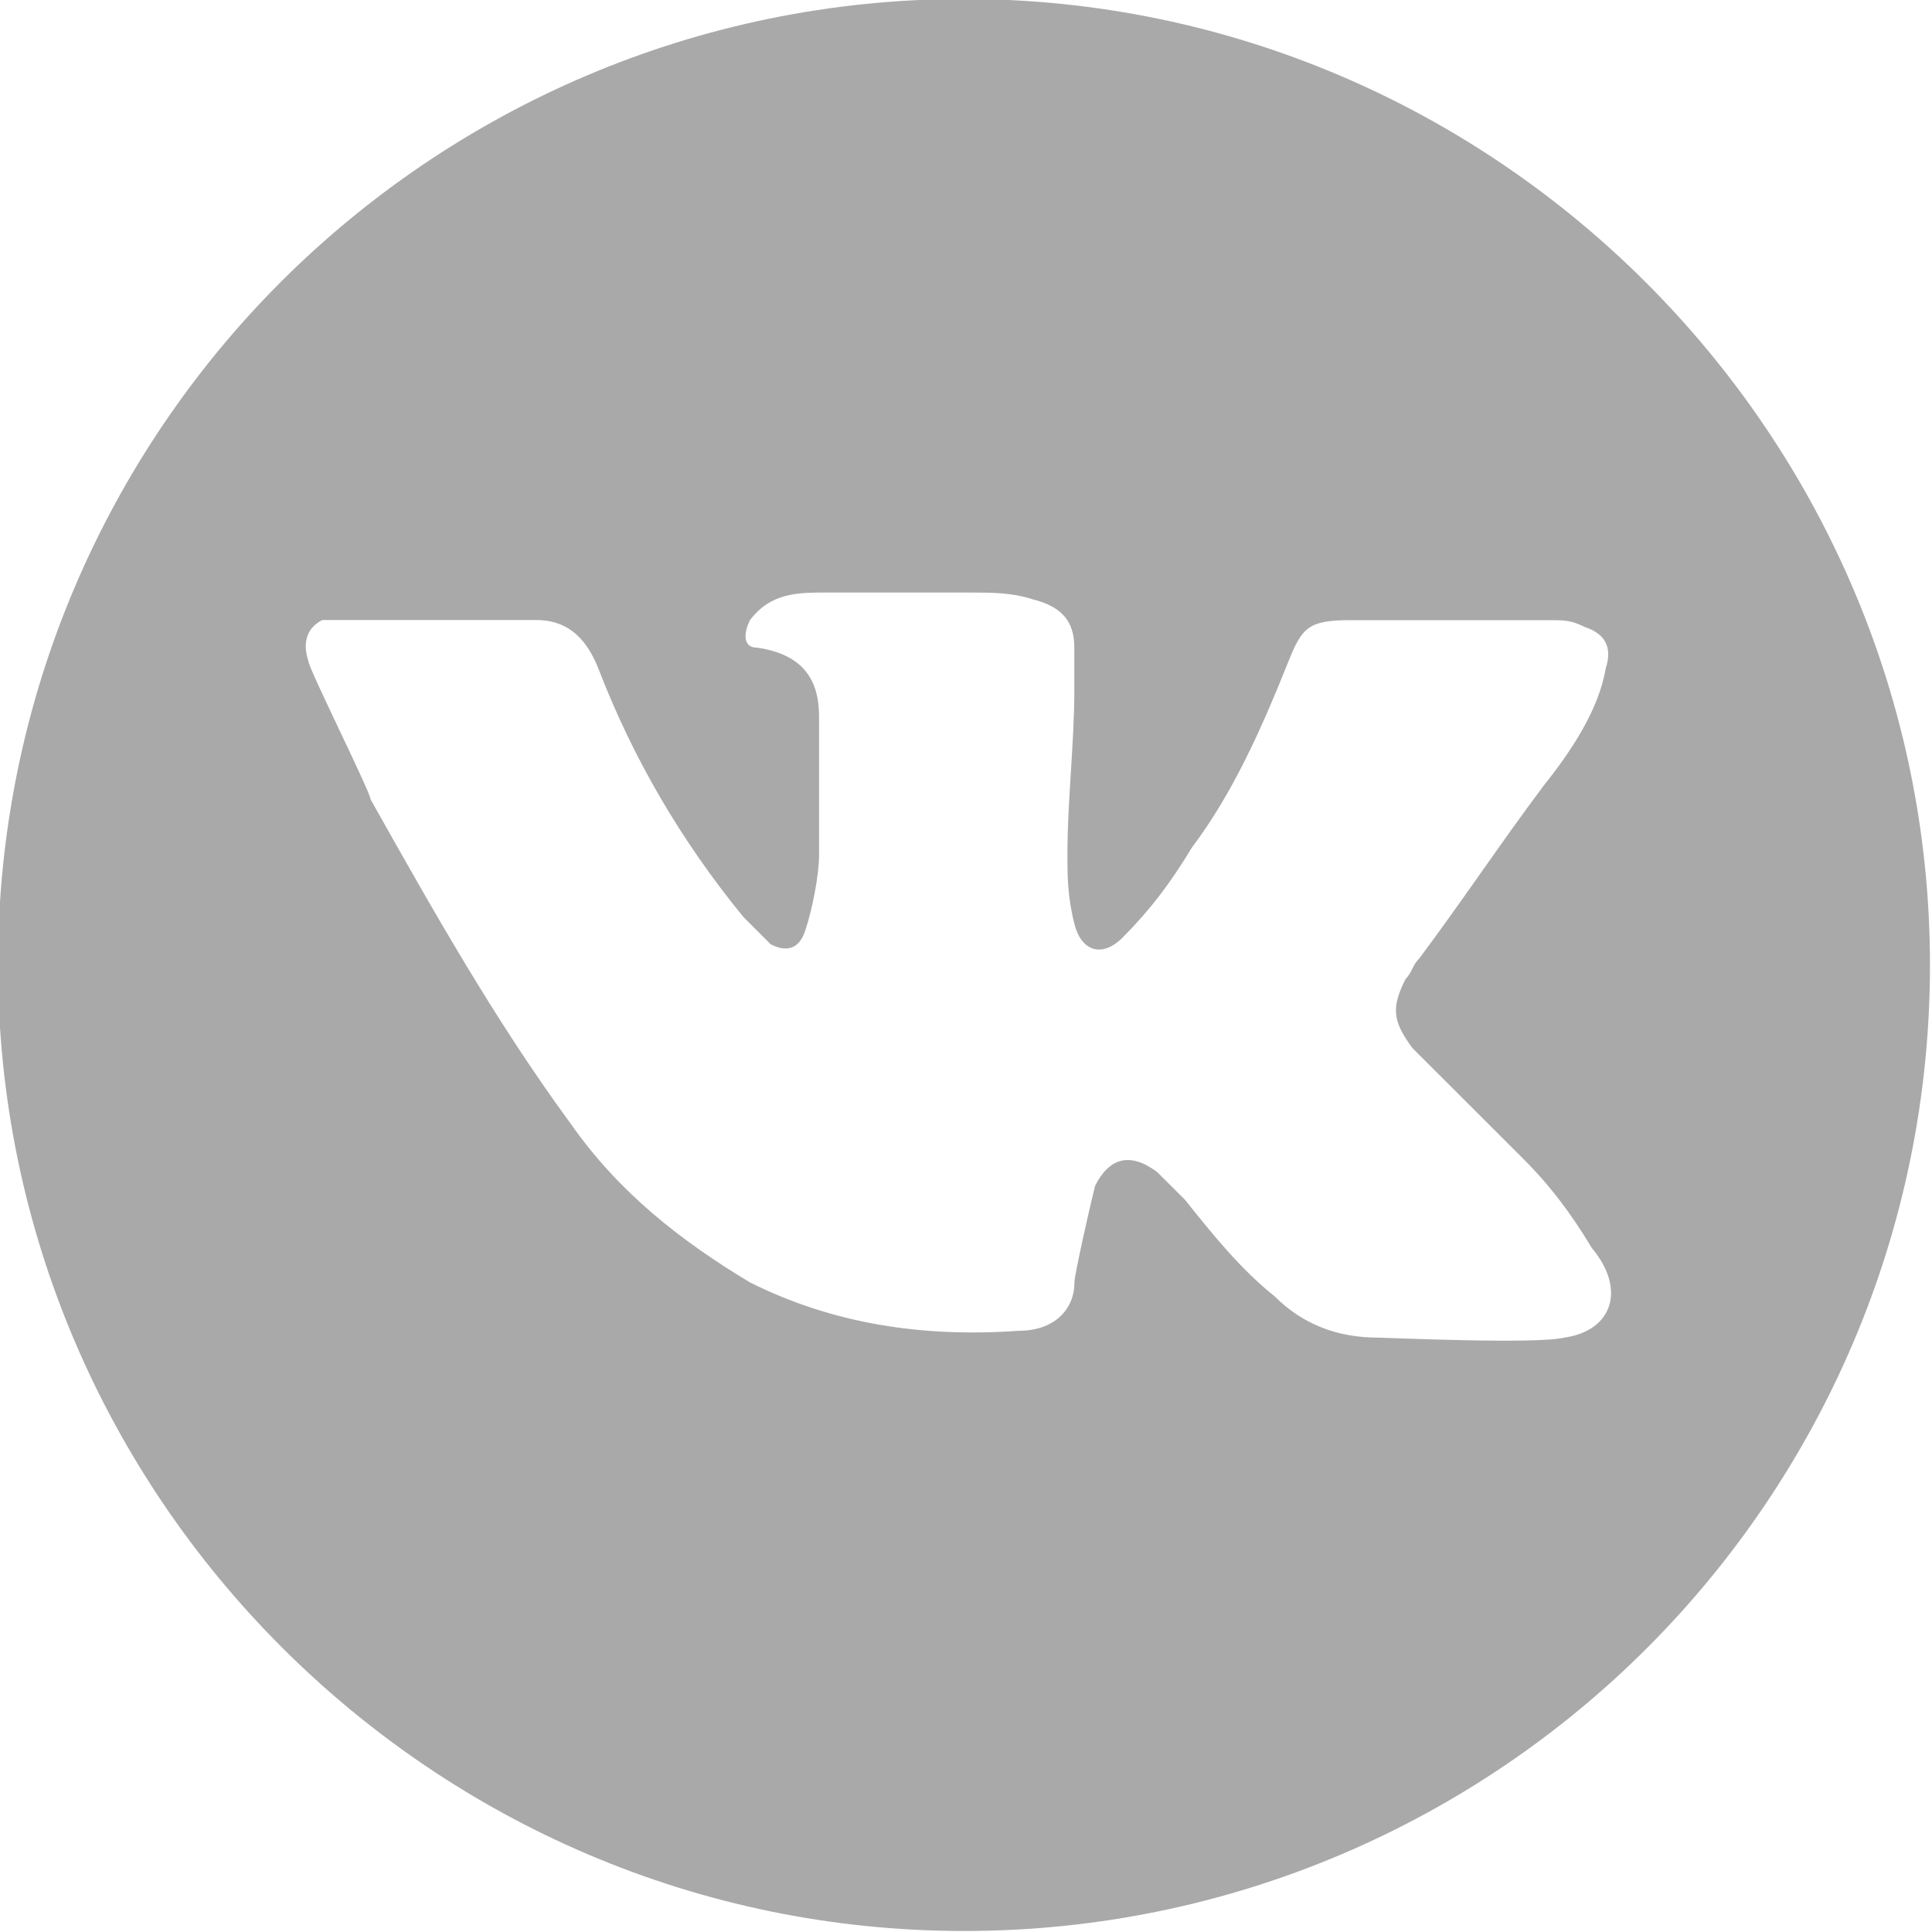 <?xml version="1.0" encoding="utf-8"?>
<!-- Generator: Adobe Illustrator 13.0.0, SVG Export Plug-In . SVG Version: 6.00 Build 14948)  -->
<!DOCTYPE svg PUBLIC "-//W3C//DTD SVG 1.1//EN" "http://www.w3.org/Graphics/SVG/1.1/DTD/svg11.dtd">
<svg version="1.1" id="Layer_1" xmlns="http://www.w3.org/2000/svg" xmlns:xlink="http://www.w3.org/1999/xlink" x="0px" y="0px"
	 width="40px" height="40px" viewBox="0 0 40 40" enable-background="new 0 0 40 40" xml:space="preserve">
<g id="icons">
	<path id="vk" fill="#A9A9A9" d="M19.958-0.021L19.958-0.021c-5.57,0-10.57,2.286-14.143,5.857
		c-3.572,3.571-5.857,8.571-5.857,14.142c0,11.001,9,20.001,20,20.001l0,0c5.571,0,10.571-2.286,14.141-5.857
		c3.572-3.573,5.859-8.573,5.859-14.144C39.957,8.979,30.959-0.021,19.958-0.021z M32.387,27.694c-0.572,0.142-3.713,0-3.855,0
		c-0.859,0-1.572-0.285-2.145-0.857c-0.715-0.572-1.285-1.288-1.857-2.001c-0.143-0.143-0.43-0.428-0.572-0.57
		c-0.57-0.427-0.998-0.287-1.285,0.285c-0.143,0.572-0.428,1.856-0.428,2.001c0,0.569-0.43,1-1.145,1
		c-1.999,0.143-3.855-0.143-5.571-1c-1.428-0.858-2.713-1.858-3.714-3.288c-1.571-2.142-2.858-4.429-4.142-6.713
		c0-0.144-1.286-2.715-1.286-2.857c-0.144-0.428,0-0.715,0.286-0.857c0.428,0,4.286,0,4.429,0c0.571,0,1,0.285,1.285,1
		c0.714,1.857,1.714,3.571,3,5.143c0.142,0.143,0.429,0.43,0.571,0.572c0.286,0.143,0.572,0.143,0.714-0.286
		c0.144-0.43,0.286-1.144,0.286-1.571c0-1,0-1.715,0-2.857c0-0.715-0.286-1.286-1.286-1.429c-0.285,0-0.285-0.286-0.144-0.57
		c0.43-0.571,1.001-0.571,1.572-0.571c1,0,2,0,3.001,0c0.427,0,0.857,0,1.285,0.142c0.572,0.144,0.857,0.43,0.857,1
		c0,0.286,0,0.571,0,0.858c0,1.142-0.143,2.285-0.143,3.428c0,0.428,0,0.857,0.143,1.428c0.143,0.572,0.572,0.715,1,0.287
		c0.57-0.572,1-1.144,1.43-1.857c0.857-1.144,1.428-2.428,2.002-3.857c0.283-0.715,0.426-0.857,1.283-0.857c1.432,0,2.715,0,4.143,0
		c0.285,0,0.428,0,0.715,0.143c0.428,0.143,0.568,0.429,0.428,0.857c-0.143,0.857-0.715,1.713-1.285,2.428
		c-0.859,1.143-1.715,2.428-2.572,3.572c-0.145,0.143-0.145,0.287-0.287,0.43c-0.285,0.571-0.285,0.856,0.143,1.429
		c0.715,0.714,1.572,1.569,2.285,2.283c0.572,0.572,1.002,1.146,1.43,1.858C33.674,26.694,33.385,27.552,32.387,27.694z"/>
</g>
</svg>
